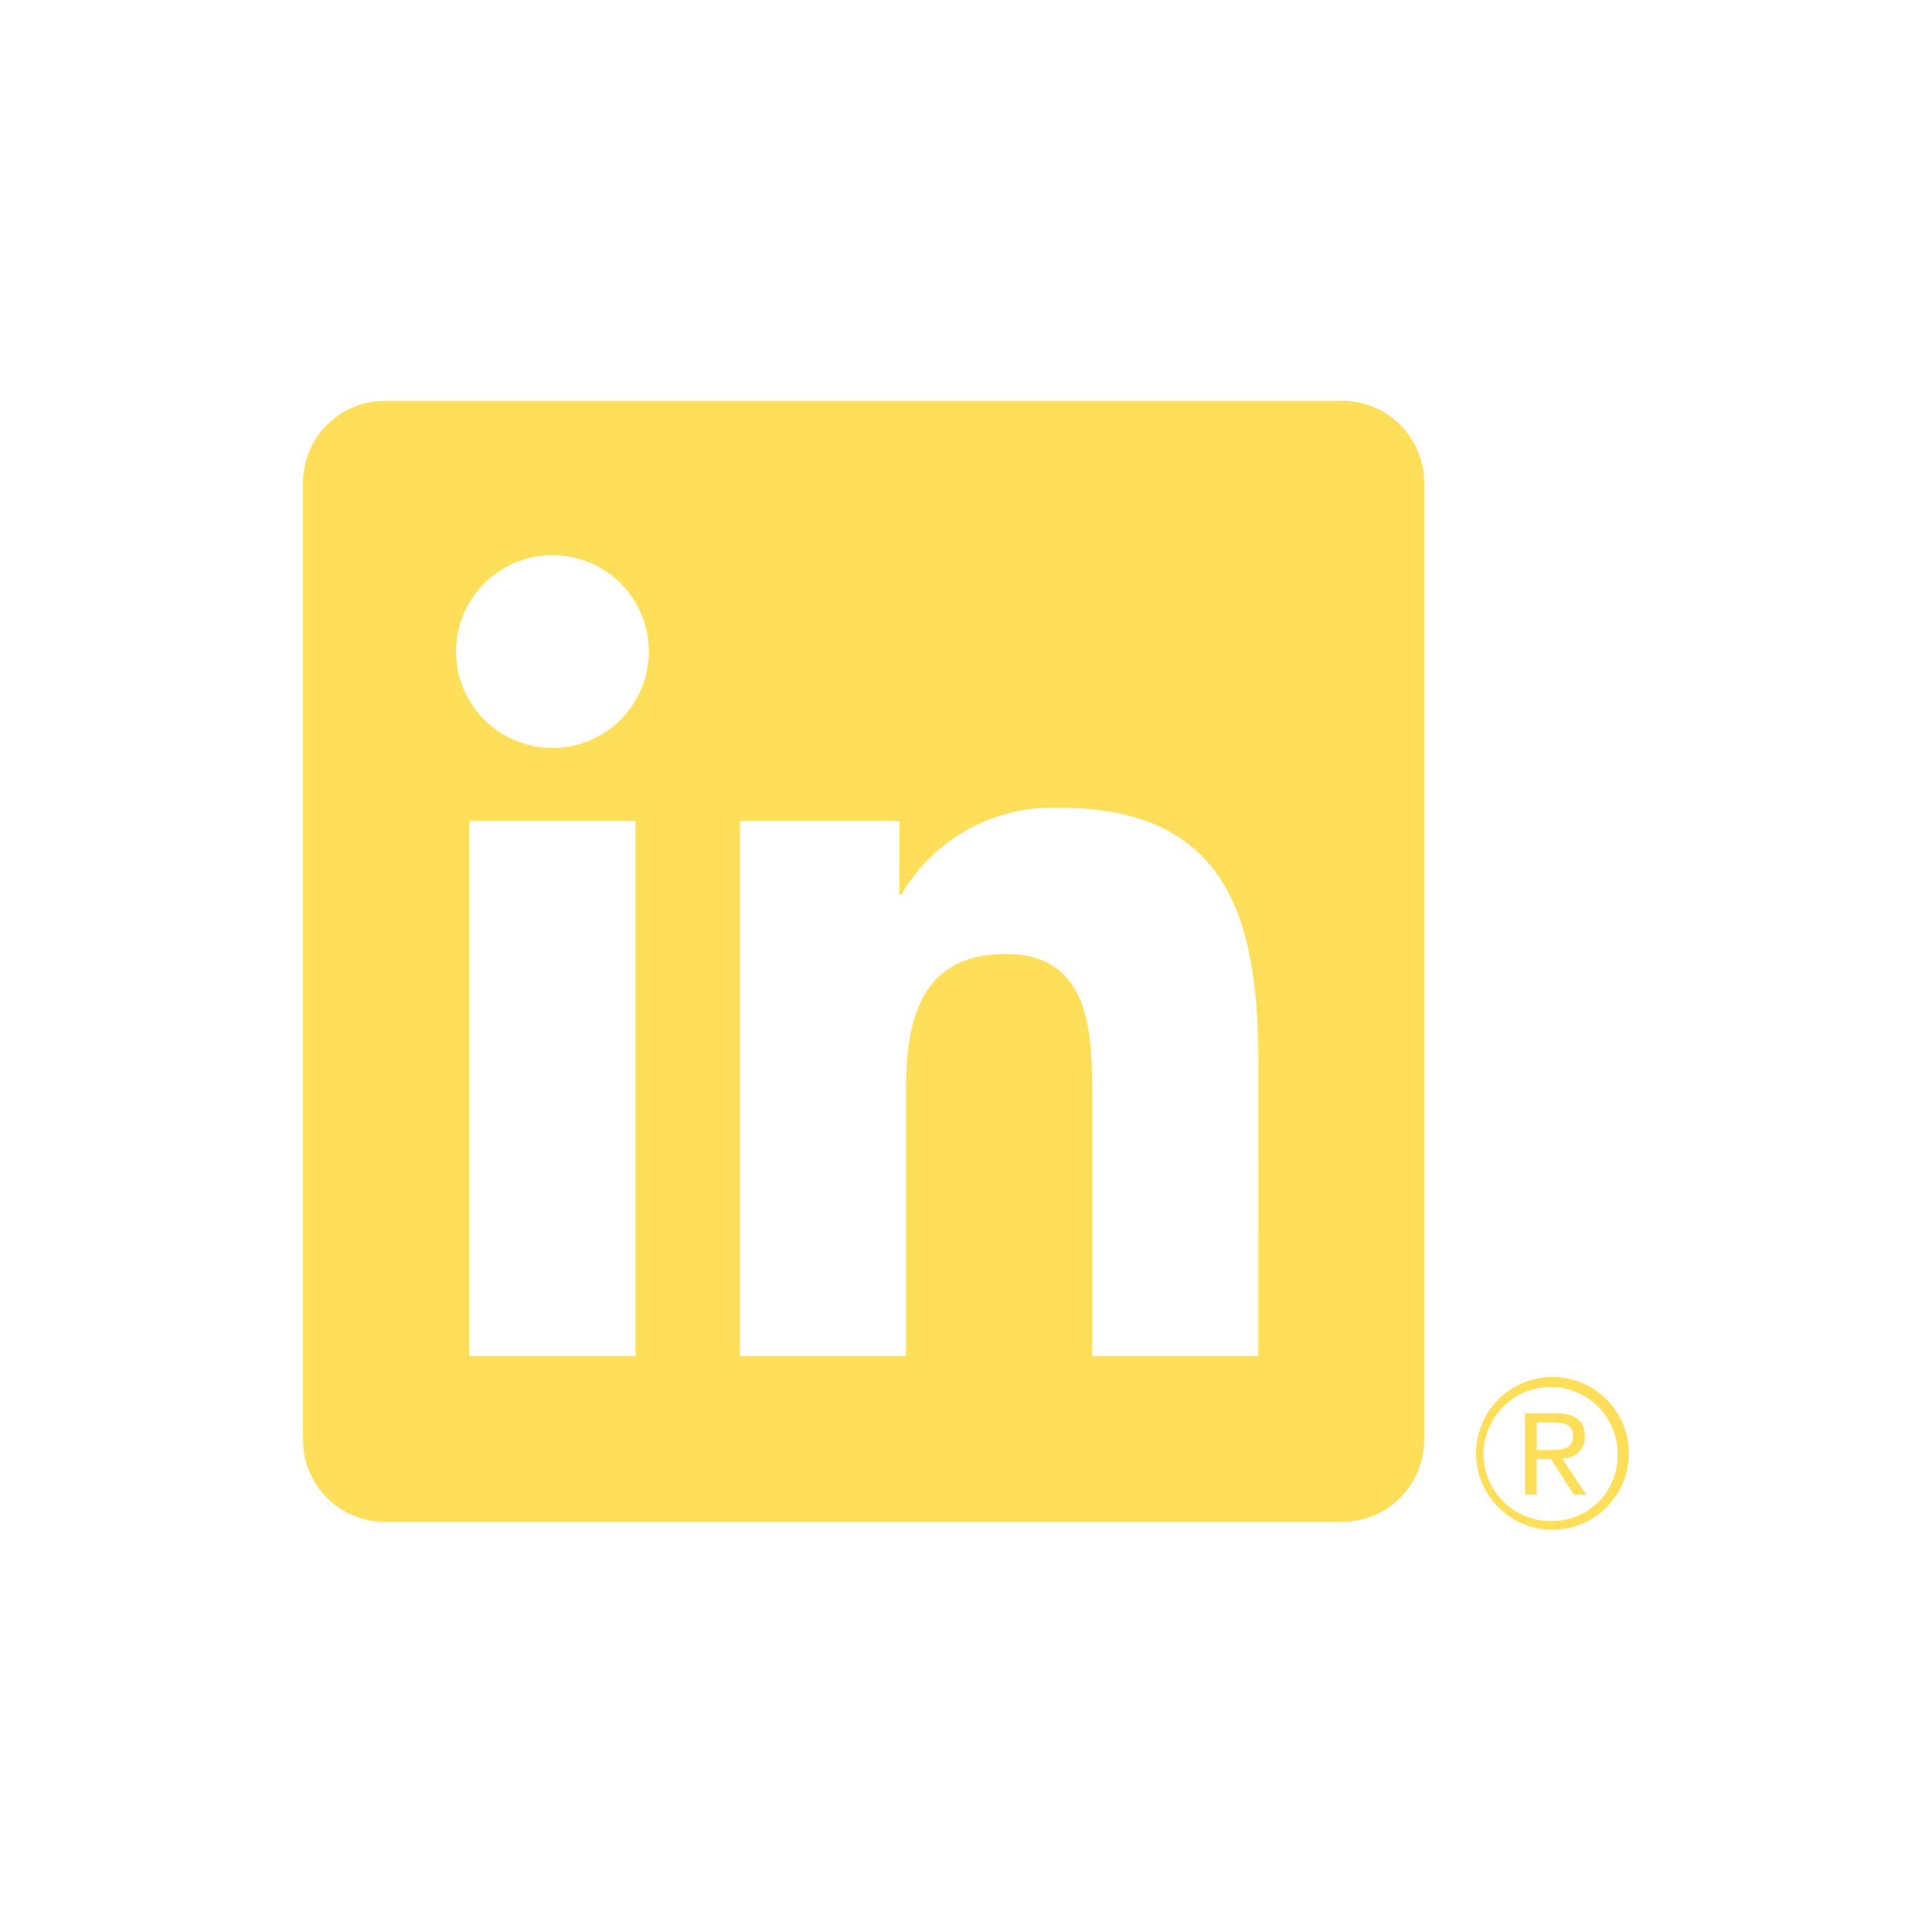 <svg xmlns="http://www.w3.org/2000/svg" xmlns:xlink="http://www.w3.org/1999/xlink" width="1024" viewBox="0 0 768 768" height="1024" preserveAspectRatio="xMidYMid meet"><defs><clipPath id="2f4e95e0e3"><path d="M 120.465 159 L 567 159 L 567 605 L 120.465 605 Z M 120.465 159 " clip-rule="nonzero"></path></clipPath><clipPath id="e46a9942c7"><path d="M 586 547 L 647.715 547 L 647.715 609 L 586 609 Z M 586 547 " clip-rule="nonzero"></path></clipPath></defs><rect x="-76.8" width="921.6" fill="#ffffff" y="-76.8" height="921.6" fill-opacity="1"></rect><rect x="-76.8" width="921.6" fill="#ffffff" y="-76.8" height="921.6" fill-opacity="1"></rect><path fill="#ffde59" d="M 621.664 579.664 C 622.23 579.668 622.789 579.617 623.344 579.508 C 623.898 579.398 624.438 579.23 624.957 579.012 C 625.48 578.793 625.973 578.52 626.438 578.199 C 626.902 577.879 627.332 577.512 627.723 577.105 C 628.109 576.695 628.453 576.25 628.754 575.77 C 629.051 575.289 629.297 574.785 629.496 574.254 C 629.688 573.723 629.828 573.18 629.91 572.617 C 629.992 572.059 630.02 571.496 629.988 570.934 C 629.988 564.742 626.254 561.785 618.59 561.785 L 606.207 561.785 L 606.207 594.195 L 610.863 594.195 L 610.863 580.066 L 616.586 580.066 L 616.719 580.242 L 625.598 594.195 L 630.578 594.195 L 621.023 579.75 Z M 616.277 576.414 L 610.879 576.414 L 610.879 565.457 L 617.723 565.457 C 621.258 565.457 625.289 566.035 625.289 570.664 C 625.289 575.988 621.211 576.414 616.25 576.414 " fill-opacity="1" fill-rule="nonzero"></path><g clip-path="url(#2f4e95e0e3)"><path fill="#ffde59" d="M 500.188 539.043 L 434.156 539.043 L 434.156 435.633 C 434.156 410.973 433.715 379.227 399.809 379.227 C 365.418 379.227 360.156 406.098 360.156 433.836 L 360.156 539.039 L 294.121 539.039 L 294.121 326.379 L 357.516 326.379 L 357.516 355.441 L 358.402 355.441 C 359.98 352.742 361.734 350.16 363.66 347.699 C 365.59 345.234 367.672 342.914 369.914 340.734 C 372.152 338.551 374.531 336.531 377.047 334.672 C 379.559 332.809 382.188 331.129 384.93 329.621 C 387.668 328.117 390.5 326.801 393.418 325.68 C 396.336 324.555 399.316 323.633 402.359 322.914 C 405.402 322.191 408.48 321.68 411.594 321.375 C 414.703 321.07 417.824 320.973 420.949 321.09 C 487.875 321.09 500.219 365.113 500.219 422.383 Z M 219.613 297.312 C 218.359 297.312 217.105 297.25 215.855 297.129 C 214.609 297.004 213.367 296.82 212.137 296.578 C 210.906 296.332 209.691 296.027 208.488 295.664 C 207.289 295.301 206.109 294.879 204.949 294.398 C 203.789 293.918 202.656 293.383 201.547 292.789 C 200.441 292.199 199.367 291.555 198.32 290.855 C 197.277 290.16 196.27 289.414 195.301 288.617 C 194.332 287.82 193.402 286.98 192.516 286.094 C 191.625 285.207 190.785 284.277 189.988 283.305 C 189.191 282.336 188.445 281.328 187.746 280.285 C 187.051 279.242 186.406 278.168 185.812 277.062 C 185.223 275.953 184.684 274.82 184.203 273.66 C 183.723 272.504 183.301 271.324 182.938 270.121 C 182.574 268.922 182.27 267.703 182.023 266.473 C 181.777 265.242 181.594 264.004 181.469 262.754 C 181.348 261.504 181.285 260.254 181.285 258.996 C 181.285 257.742 181.348 256.492 181.469 255.242 C 181.594 253.992 181.777 252.754 182.02 251.523 C 182.266 250.289 182.57 249.074 182.934 247.875 C 183.297 246.672 183.719 245.492 184.199 244.332 C 184.68 243.172 185.215 242.039 185.809 240.934 C 186.398 239.824 187.043 238.75 187.738 237.707 C 188.438 236.664 189.184 235.656 189.98 234.688 C 190.777 233.715 191.617 232.785 192.504 231.898 C 193.391 231.012 194.32 230.168 195.289 229.375 C 196.262 228.578 197.266 227.828 198.309 227.133 C 199.355 226.434 200.43 225.789 201.535 225.199 C 202.641 224.605 203.773 224.07 204.934 223.59 C 206.094 223.109 207.273 222.688 208.477 222.324 C 209.676 221.957 210.891 221.652 212.121 221.406 C 213.355 221.164 214.594 220.98 215.844 220.855 C 217.094 220.73 218.344 220.672 219.598 220.672 C 220.855 220.672 222.105 220.73 223.355 220.855 C 224.605 220.977 225.844 221.16 227.074 221.406 C 228.305 221.648 229.523 221.953 230.723 222.32 C 231.926 222.684 233.105 223.105 234.266 223.586 C 235.426 224.066 236.559 224.602 237.664 225.191 C 238.77 225.785 239.848 226.426 240.891 227.125 C 241.934 227.82 242.941 228.57 243.91 229.363 C 244.883 230.16 245.809 231.004 246.699 231.891 C 247.586 232.777 248.426 233.707 249.223 234.676 C 250.02 235.645 250.766 236.652 251.465 237.695 C 252.16 238.738 252.805 239.812 253.398 240.922 C 253.988 242.027 254.527 243.16 255.008 244.32 C 255.488 245.48 255.91 246.66 256.273 247.859 C 256.641 249.062 256.945 250.277 257.188 251.508 C 257.434 252.738 257.617 253.98 257.742 255.227 C 257.863 256.477 257.926 257.73 257.926 258.984 C 257.926 260.238 257.867 261.492 257.742 262.738 C 257.621 263.988 257.438 265.23 257.191 266.461 C 256.949 267.691 256.645 268.906 256.281 270.109 C 255.914 271.309 255.492 272.488 255.012 273.648 C 254.531 274.809 253.996 275.941 253.406 277.051 C 252.812 278.156 252.168 279.23 251.473 280.273 C 250.773 281.32 250.027 282.324 249.23 283.297 C 248.438 284.266 247.594 285.195 246.707 286.082 C 245.82 286.969 244.891 287.812 243.922 288.609 C 242.953 289.406 241.945 290.152 240.902 290.848 C 239.859 291.547 238.785 292.191 237.676 292.785 C 236.57 293.375 235.438 293.91 234.277 294.391 C 233.117 294.871 231.938 295.293 230.738 295.66 C 229.535 296.023 228.32 296.328 227.09 296.574 C 225.859 296.82 224.617 297.004 223.367 297.125 C 222.121 297.25 220.867 297.312 219.613 297.312 M 252.629 539.043 L 186.527 539.043 L 186.527 326.379 L 252.629 326.379 Z M 533.109 159.348 L 153.344 159.348 C 152.281 159.336 151.219 159.375 150.156 159.469 C 149.098 159.562 148.043 159.703 146.996 159.902 C 145.949 160.098 144.918 160.344 143.895 160.641 C 142.871 160.938 141.867 161.285 140.879 161.68 C 139.891 162.078 138.926 162.52 137.98 163.012 C 137.035 163.5 136.117 164.039 135.227 164.617 C 134.332 165.199 133.473 165.824 132.641 166.488 C 131.809 167.156 131.016 167.859 130.254 168.602 C 129.492 169.348 128.77 170.125 128.082 170.941 C 127.398 171.758 126.754 172.602 126.152 173.48 C 125.551 174.359 124.992 175.266 124.48 176.195 C 123.969 177.129 123.5 178.086 123.082 179.062 C 122.664 180.043 122.293 181.039 121.973 182.055 C 121.652 183.07 121.379 184.098 121.16 185.137 C 120.938 186.18 120.77 187.23 120.652 188.289 C 120.535 189.344 120.473 190.406 120.457 191.473 L 120.457 572.812 C 120.469 573.875 120.535 574.938 120.652 575.996 C 120.77 577.055 120.938 578.105 121.156 579.148 C 121.379 580.191 121.648 581.219 121.969 582.234 C 122.289 583.25 122.66 584.246 123.078 585.227 C 123.496 586.207 123.965 587.16 124.477 588.094 C 124.988 589.027 125.547 589.934 126.148 590.812 C 126.75 591.691 127.395 592.539 128.078 593.355 C 128.762 594.172 129.484 594.949 130.246 595.695 C 131.008 596.441 131.805 597.145 132.637 597.812 C 133.465 598.477 134.328 599.102 135.219 599.684 C 136.113 600.266 137.031 600.805 137.977 601.293 C 138.918 601.785 139.887 602.23 140.875 602.629 C 141.863 603.023 142.867 603.371 143.891 603.668 C 144.914 603.969 145.949 604.215 146.996 604.41 C 148.043 604.609 149.094 604.754 150.156 604.848 C 151.215 604.938 152.281 604.98 153.344 604.969 L 533.109 604.969 C 534.176 604.98 535.242 604.941 536.305 604.852 C 537.367 604.762 538.426 604.617 539.473 604.422 C 540.523 604.227 541.559 603.98 542.586 603.684 C 543.609 603.387 544.617 603.043 545.609 602.648 C 546.602 602.25 547.57 601.809 548.516 601.316 C 549.465 600.828 550.387 600.289 551.281 599.707 C 552.176 599.129 553.039 598.504 553.875 597.836 C 554.707 597.172 555.508 596.465 556.27 595.723 C 557.035 594.977 557.762 594.195 558.449 593.383 C 559.137 592.566 559.785 591.719 560.391 590.84 C 560.992 589.957 561.555 589.051 562.07 588.117 C 562.586 587.184 563.055 586.227 563.477 585.246 C 563.898 584.266 564.27 583.266 564.594 582.25 C 564.918 581.234 565.191 580.203 565.414 579.16 C 565.637 578.113 565.805 577.062 565.926 576.004 C 566.047 574.941 566.113 573.879 566.125 572.812 L 566.125 191.445 C 566.113 190.375 566.043 189.312 565.926 188.254 C 565.805 187.195 565.633 186.141 565.41 185.098 C 565.188 184.055 564.914 183.027 564.59 182.012 C 564.266 180.992 563.895 179.996 563.473 179.016 C 563.051 178.035 562.582 177.078 562.066 176.145 C 561.551 175.211 560.988 174.309 560.383 173.43 C 559.777 172.551 559.133 171.703 558.445 170.887 C 557.758 170.074 557.031 169.293 556.266 168.551 C 555.5 167.805 554.703 167.102 553.867 166.434 C 553.035 165.77 552.172 165.148 551.277 164.566 C 550.383 163.984 549.461 163.449 548.512 162.961 C 547.566 162.473 546.598 162.027 545.605 161.633 C 544.613 161.238 543.605 160.895 542.582 160.598 C 541.559 160.301 540.52 160.055 539.473 159.863 C 538.422 159.668 537.367 159.527 536.305 159.434 C 535.242 159.344 534.176 159.305 533.109 159.32 " fill-opacity="1" fill-rule="nonzero"></path></g><g clip-path="url(#e46a9942c7)"><path fill="#ffde59" d="M 616.844 547.348 C 616.184 547.352 615.523 547.383 614.863 547.43 C 614.203 547.48 613.547 547.551 612.891 547.645 C 612.234 547.734 611.586 547.848 610.938 547.984 C 610.289 548.117 609.648 548.273 609.012 548.453 C 608.375 548.629 607.742 548.824 607.121 549.043 C 606.496 549.262 605.879 549.5 605.27 549.758 C 604.66 550.016 604.062 550.293 603.473 550.59 C 602.879 550.887 602.301 551.203 601.73 551.539 C 601.16 551.875 600.602 552.227 600.055 552.602 C 599.508 552.973 598.973 553.359 598.453 553.766 C 597.93 554.172 597.422 554.598 596.93 555.035 C 596.434 555.477 595.957 555.93 595.492 556.402 C 595.027 556.871 594.578 557.359 594.148 557.859 C 593.715 558.359 593.297 558.871 592.898 559.398 C 592.5 559.926 592.121 560.465 591.758 561.02 C 591.391 561.57 591.047 562.133 590.719 562.711 C 590.395 563.285 590.086 563.867 589.797 564.465 C 589.508 565.059 589.238 565.66 588.988 566.273 C 588.742 566.887 588.512 567.508 588.301 568.133 C 588.094 568.762 587.906 569.395 587.738 570.035 C 587.57 570.676 587.422 571.316 587.297 571.969 C 587.172 572.617 587.07 573.27 586.984 573.926 C 586.902 574.582 586.844 575.238 586.801 575.898 C 586.762 576.559 586.742 577.219 586.746 577.879 C 586.75 578.543 586.773 579.203 586.82 579.863 C 586.867 580.523 586.934 581.18 587.023 581.836 C 587.113 582.488 587.223 583.141 587.355 583.789 C 587.488 584.438 587.641 585.078 587.812 585.719 C 587.988 586.355 588.18 586.988 588.395 587.613 C 588.609 588.238 588.848 588.855 589.102 589.465 C 589.355 590.074 589.633 590.676 589.926 591.27 C 590.219 591.859 590.535 592.441 590.863 593.012 C 591.199 593.586 591.547 594.145 591.918 594.695 C 592.285 595.242 592.672 595.777 593.074 596.301 C 593.48 596.824 593.898 597.336 594.336 597.832 C 594.773 598.328 595.227 598.809 595.695 599.273 C 596.164 599.742 596.648 600.191 597.145 600.625 C 597.645 601.062 598.156 601.48 598.684 601.883 C 599.207 602.281 599.746 602.668 600.297 603.031 C 600.848 603.398 601.41 603.746 601.98 604.078 C 602.555 604.406 603.137 604.719 603.73 605.008 C 604.324 605.301 604.926 605.574 605.539 605.824 C 606.148 606.078 606.77 606.309 607.395 606.52 C 608.023 606.734 608.652 606.926 609.293 607.094 C 609.934 607.266 610.574 607.414 611.227 607.543 C 611.875 607.672 612.523 607.781 613.18 607.867 C 613.836 607.953 614.492 608.016 615.152 608.059 C 615.812 608.102 616.473 608.125 617.133 608.125 C 617.797 608.125 618.457 608.102 619.117 608.059 C 619.777 608.016 620.434 607.953 621.09 607.867 C 621.746 607.781 622.398 607.672 623.047 607.543 C 623.695 607.414 624.34 607.266 624.977 607.094 C 625.617 606.926 626.25 606.734 626.875 606.523 C 627.504 606.309 628.121 606.078 628.73 605.824 C 629.34 605.574 629.945 605.301 630.539 605.008 C 631.133 604.719 631.715 604.406 632.285 604.078 C 632.859 603.746 633.422 603.398 633.973 603.035 C 634.523 602.668 635.062 602.285 635.586 601.883 C 636.109 601.48 636.621 601.062 637.121 600.629 C 637.621 600.191 638.102 599.742 638.57 599.277 C 639.039 598.809 639.492 598.328 639.93 597.832 C 640.367 597.336 640.789 596.824 641.191 596.301 C 641.598 595.781 641.984 595.242 642.352 594.695 C 642.719 594.145 643.07 593.586 643.402 593.016 C 643.734 592.441 644.047 591.859 644.344 591.27 C 644.637 590.676 644.914 590.078 645.168 589.465 C 645.426 588.855 645.66 588.238 645.875 587.613 C 646.09 586.988 646.281 586.355 646.457 585.719 C 646.629 585.082 646.781 584.438 646.914 583.789 C 647.047 583.141 647.156 582.488 647.246 581.836 C 647.336 581.18 647.402 580.523 647.449 579.863 C 647.496 579.203 647.52 578.543 647.523 577.883 C 647.527 577.219 647.508 576.559 647.469 575.898 C 647.43 575.238 647.367 574.582 647.285 573.926 C 647.199 573.27 647.098 572.617 646.973 571.969 C 646.848 571.32 646.699 570.676 646.531 570.035 C 646.367 569.395 646.176 568.762 645.969 568.133 C 645.758 567.508 645.531 566.887 645.281 566.273 C 645.031 565.664 644.762 565.059 644.473 564.465 C 644.184 563.871 643.875 563.285 643.551 562.711 C 643.223 562.137 642.879 561.57 642.512 561.02 C 642.148 560.469 641.77 559.926 641.371 559.398 C 640.969 558.871 640.555 558.359 640.121 557.859 C 639.691 557.359 639.242 556.875 638.777 556.402 C 638.312 555.934 637.836 555.477 637.34 555.035 C 636.848 554.598 636.34 554.176 635.816 553.77 C 635.297 553.359 634.762 552.973 634.215 552.602 C 633.668 552.23 633.109 551.875 632.539 551.539 C 631.969 551.203 631.391 550.887 630.797 550.59 C 630.207 550.293 629.609 550.016 629 549.758 C 628.391 549.5 627.773 549.262 627.152 549.043 C 626.527 548.824 625.895 548.629 625.258 548.453 C 624.621 548.273 623.98 548.117 623.332 547.984 C 622.688 547.848 622.035 547.734 621.379 547.645 C 620.727 547.551 620.066 547.48 619.41 547.43 C 618.75 547.383 618.09 547.352 617.426 547.348 L 616.844 547.348 M 616.844 604.645 C 615.969 604.66 615.098 604.633 614.23 604.559 C 613.359 604.488 612.492 604.375 611.637 604.219 C 610.777 604.062 609.926 603.867 609.09 603.625 C 608.25 603.387 607.426 603.105 606.613 602.785 C 605.801 602.465 605.008 602.105 604.23 601.707 C 603.453 601.309 602.699 600.875 601.965 600.402 C 601.23 599.93 600.523 599.422 599.84 598.879 C 599.156 598.336 598.5 597.762 597.871 597.156 C 597.246 596.547 596.648 595.91 596.086 595.246 C 595.52 594.582 594.988 593.891 594.492 593.172 C 593.996 592.453 593.535 591.715 593.109 590.953 C 592.684 590.188 592.301 589.406 591.953 588.605 C 591.605 587.805 591.297 586.992 591.031 586.16 C 590.762 585.328 590.539 584.488 590.352 583.633 C 590.168 582.781 590.027 581.922 589.926 581.055 C 589.828 580.188 589.77 579.316 589.754 578.445 C 589.742 577.57 589.77 576.699 589.84 575.832 C 589.91 574.961 590.023 574.098 590.18 573.238 C 590.336 572.379 590.535 571.531 590.773 570.691 C 591.012 569.852 591.293 569.027 591.613 568.215 C 591.934 567.402 592.293 566.609 592.691 565.832 C 593.09 565.055 593.527 564.301 594 563.566 C 594.473 562.832 594.98 562.125 595.523 561.441 C 596.062 560.758 596.641 560.102 597.246 559.477 C 597.852 558.848 598.488 558.25 599.152 557.688 C 599.82 557.121 600.512 556.59 601.227 556.094 C 601.945 555.598 602.688 555.137 603.449 554.711 C 604.211 554.289 604.992 553.902 605.793 553.555 C 606.594 553.207 607.41 552.902 608.238 552.633 C 609.07 552.367 609.91 552.141 610.766 551.957 C 611.617 551.77 612.48 551.629 613.348 551.527 C 614.215 551.43 615.082 551.371 615.957 551.355 C 616.828 551.344 617.699 551.371 618.566 551.441 C 619.438 551.512 620.305 551.625 621.16 551.781 C 622.02 551.938 622.867 552.137 623.707 552.375 C 624.547 552.613 625.371 552.895 626.184 553.215 C 626.996 553.535 627.789 553.895 628.566 554.293 C 629.344 554.691 630.098 555.129 630.832 555.602 C 631.562 556.074 632.273 556.582 632.957 557.125 C 633.641 557.664 634.297 558.242 634.926 558.848 C 635.551 559.453 636.148 560.09 636.711 560.754 C 637.277 561.422 637.809 562.113 638.305 562.828 C 638.801 563.547 639.262 564.289 639.688 565.051 C 640.113 565.812 640.496 566.594 640.844 567.395 C 641.191 568.195 641.5 569.012 641.766 569.844 C 642.035 570.672 642.258 571.516 642.441 572.367 C 642.629 573.223 642.77 574.082 642.871 574.949 C 642.969 575.816 643.027 576.684 643.043 577.559 C 643.043 577.707 643.043 577.852 643.043 578.004 C 643.059 578.859 643.035 579.711 642.973 580.562 C 642.906 581.414 642.801 582.258 642.652 583.102 C 642.5 583.941 642.312 584.773 642.082 585.594 C 641.852 586.418 641.582 587.227 641.273 588.023 C 640.961 588.816 640.613 589.598 640.227 590.359 C 639.844 591.117 639.418 591.859 638.961 592.578 C 638.5 593.301 638.008 593.996 637.48 594.668 C 636.953 595.34 636.395 595.984 635.805 596.598 C 635.215 597.215 634.594 597.801 633.945 598.359 C 633.297 598.914 632.621 599.438 631.922 599.926 C 631.223 600.414 630.5 600.871 629.758 601.289 C 629.012 601.707 628.25 602.09 627.469 602.43 C 626.688 602.773 625.891 603.078 625.078 603.344 C 624.27 603.609 623.445 603.836 622.609 604.02 C 621.777 604.203 620.938 604.348 620.09 604.449 C 619.242 604.555 618.391 604.613 617.535 604.633 L 616.848 604.633 " fill-opacity="1" fill-rule="nonzero"></path></g></svg>